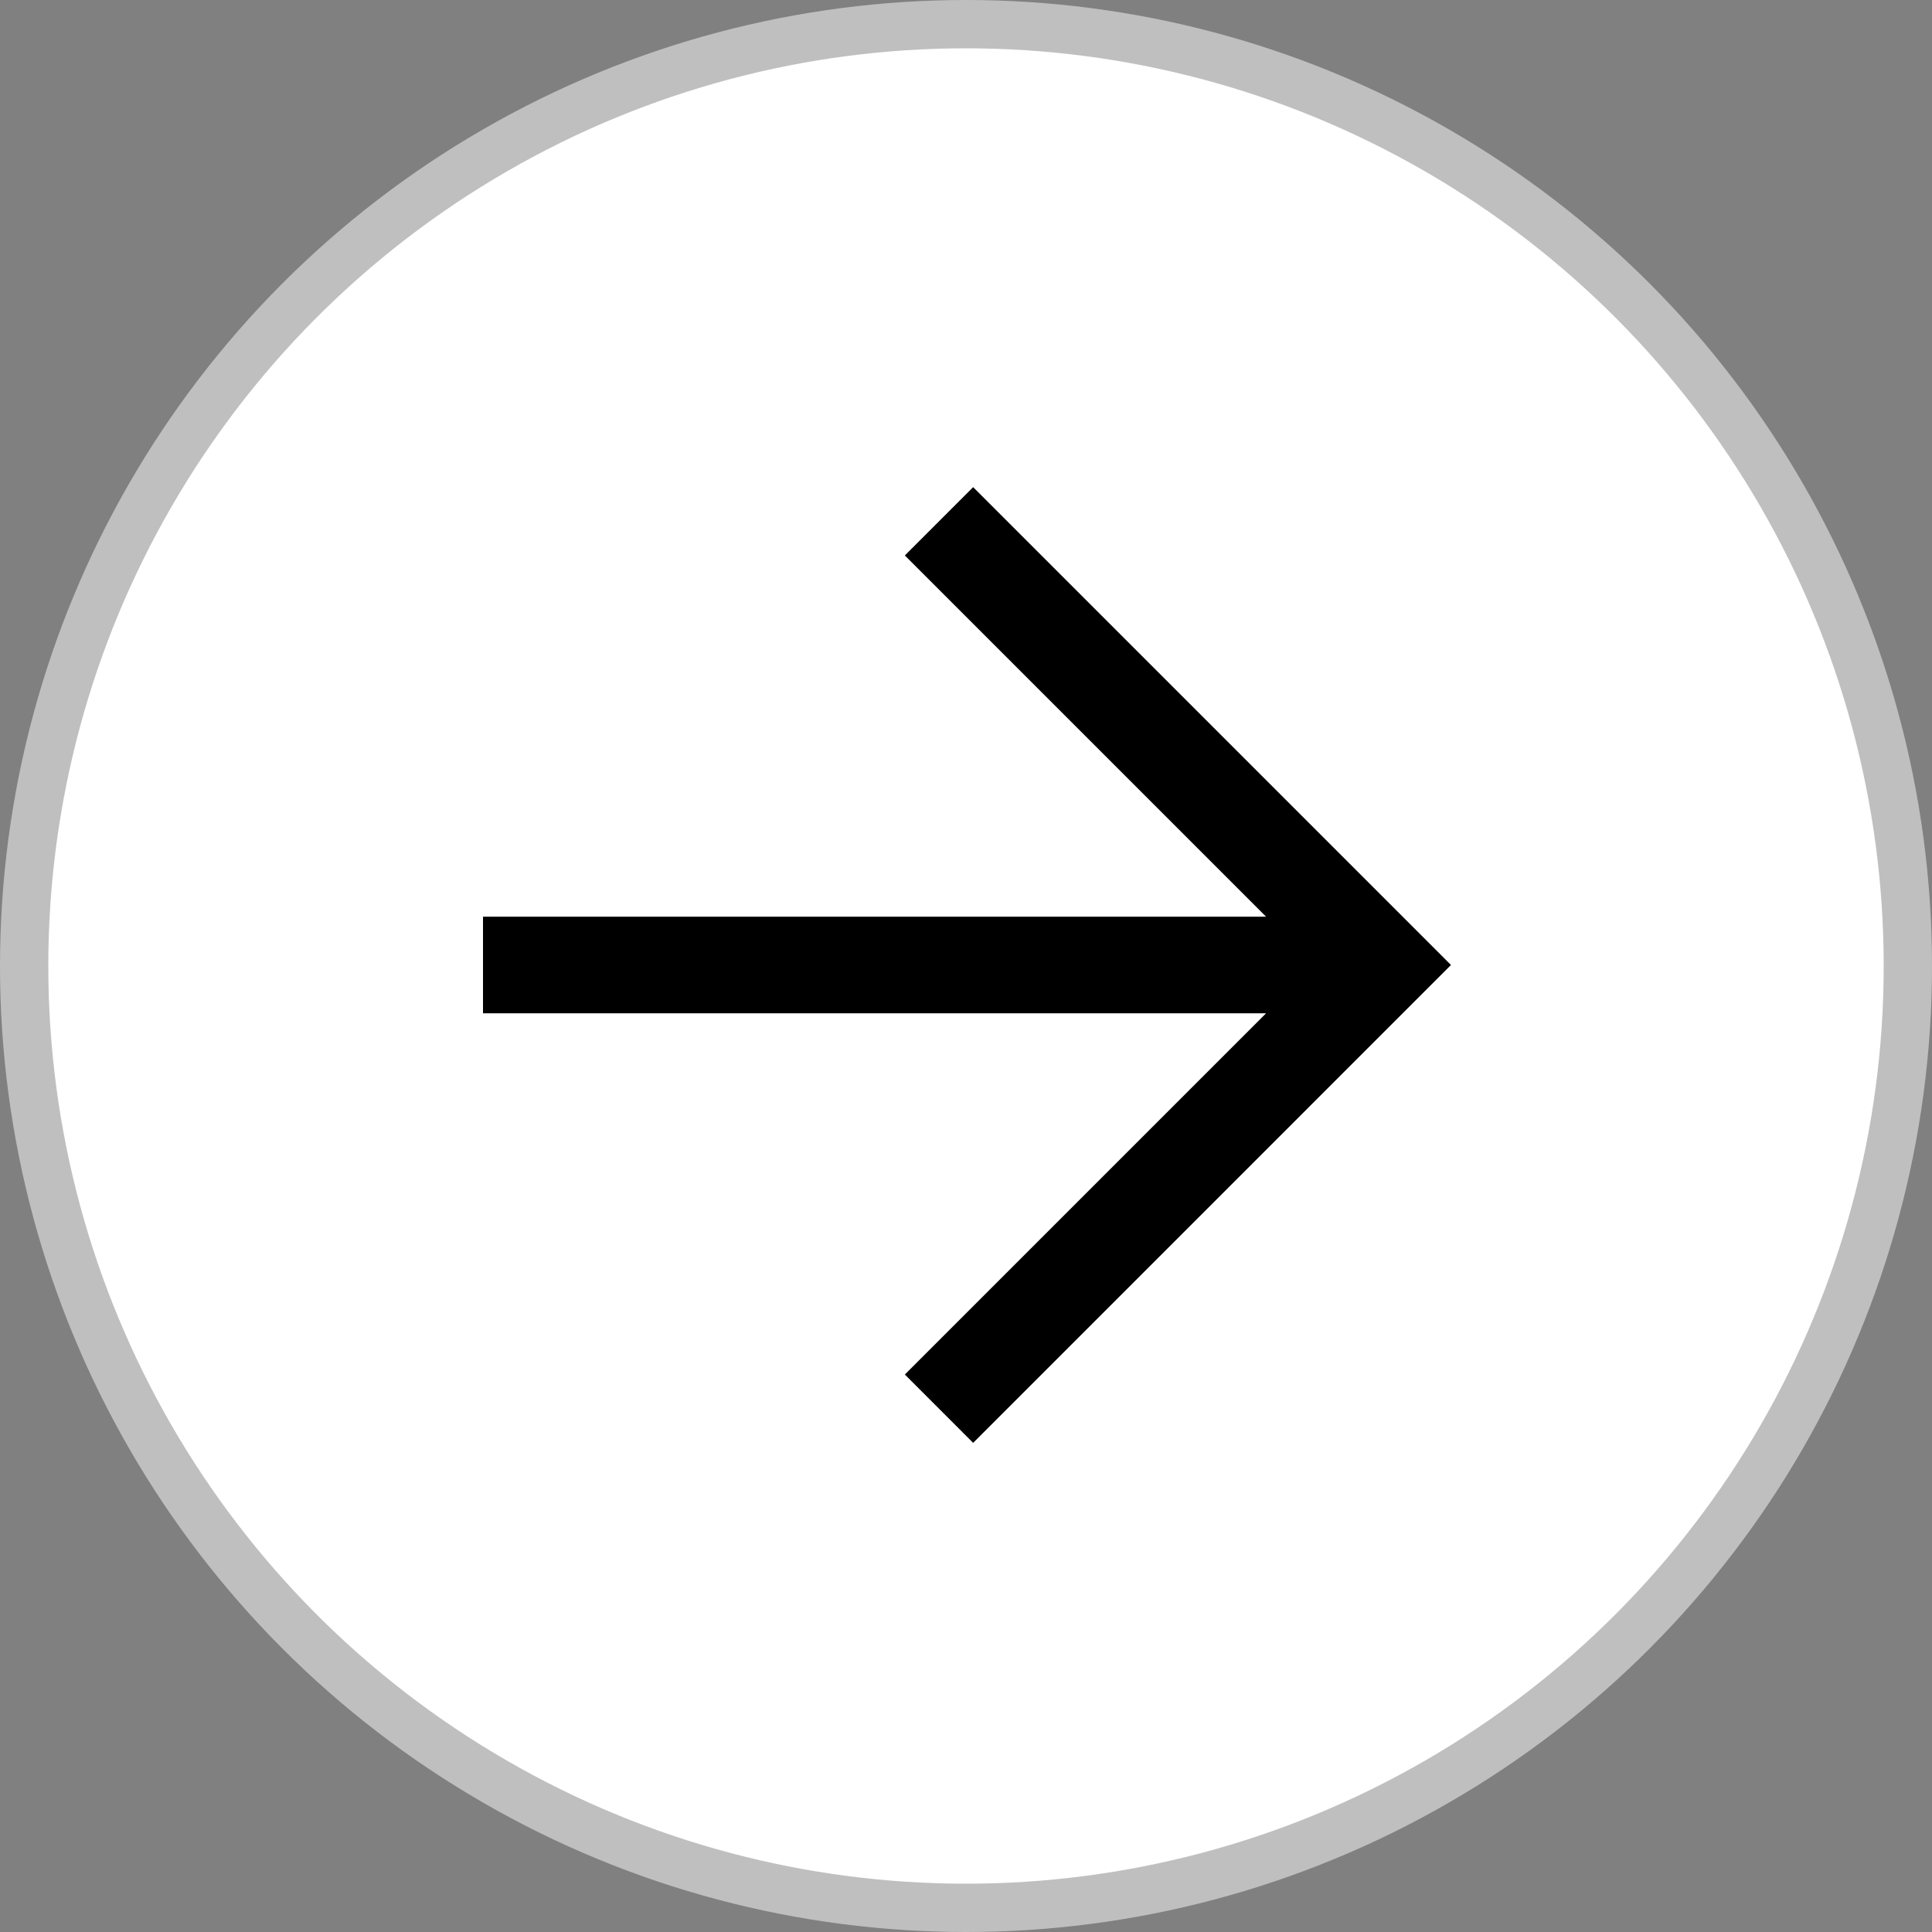 <svg width="40" height="40" viewBox="0 0 40 40" fill="none" xmlns="http://www.w3.org/2000/svg">
<rect x="0" y="0" width="40" height="40" fill="#808080" stroke="none"/>
<circle r="19.5" transform="matrix(-1 0 0 1 20 20)" fill="white" stroke="#BFBFBF"/>
<path d="M26.213 18.979H10V20.979L26.213 20.979L18.734 28.458L20.148 29.873L30.041 19.979L20.148 10.086L18.734 11.5L26.213 18.979Z" fill="black"/>
</svg>
